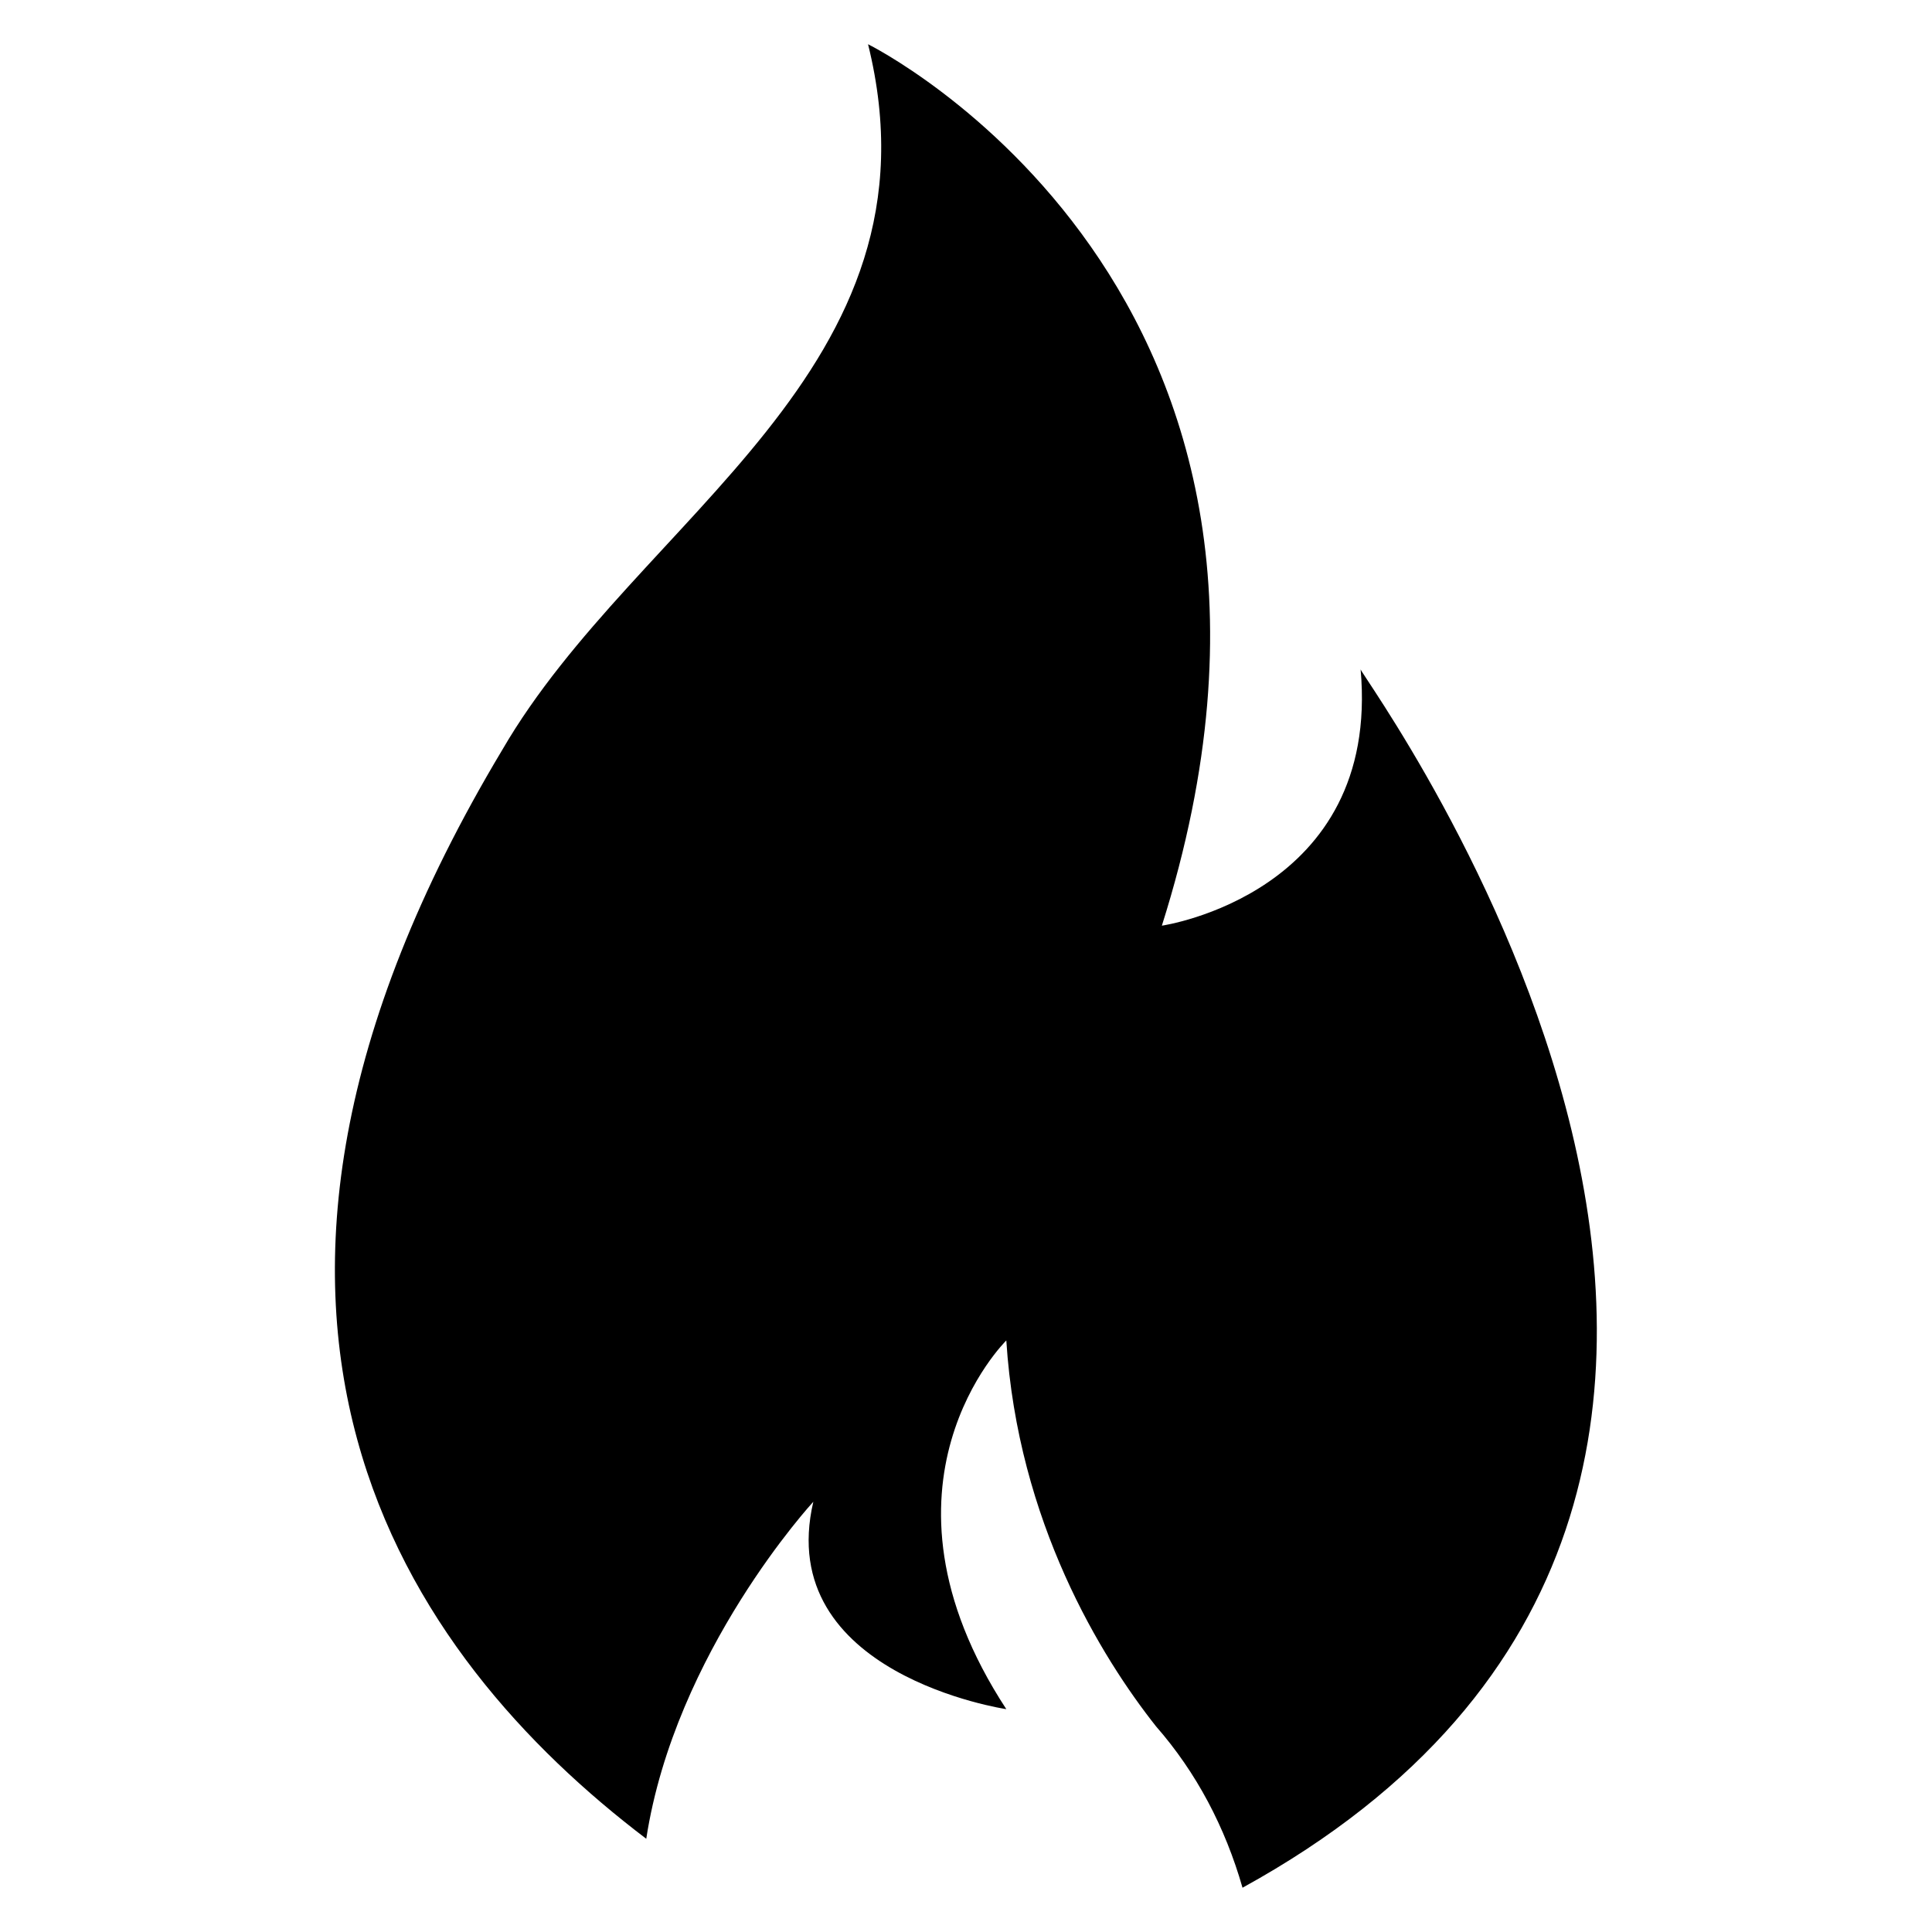 <?xml version="1.0" encoding="UTF-8"?>
<!-- Uploaded to: ICON Repo, www.svgrepo.com, Generator: ICON Repo Mixer Tools -->
<svg fill="#000000" width="800px" height="800px" version="1.1" viewBox="144 144 512 512" xmlns="http://www.w3.org/2000/svg">
 <path d="m473.28 644.27c-4.582-16.031-12.215-30.535-22.902-42.746-14.504-18.32-36.641-54.199-39.695-102.29 0 0-38.93 38.168 0 97.707 0 0-61.832-9.16-51.145-54.961 0 0-36.641 39.695-44.273 89.312-63.359-48.09-128.24-138.16-38.168-288.55 35.879-61.828 118.32-100.76 96.945-187.02 0 0 131.3 64.883 77.863 233.59 0 0 58.016-8.398 52.672-67.938-0.766 0.762 160.3 217.55-31.297 322.89z"/>
</svg>